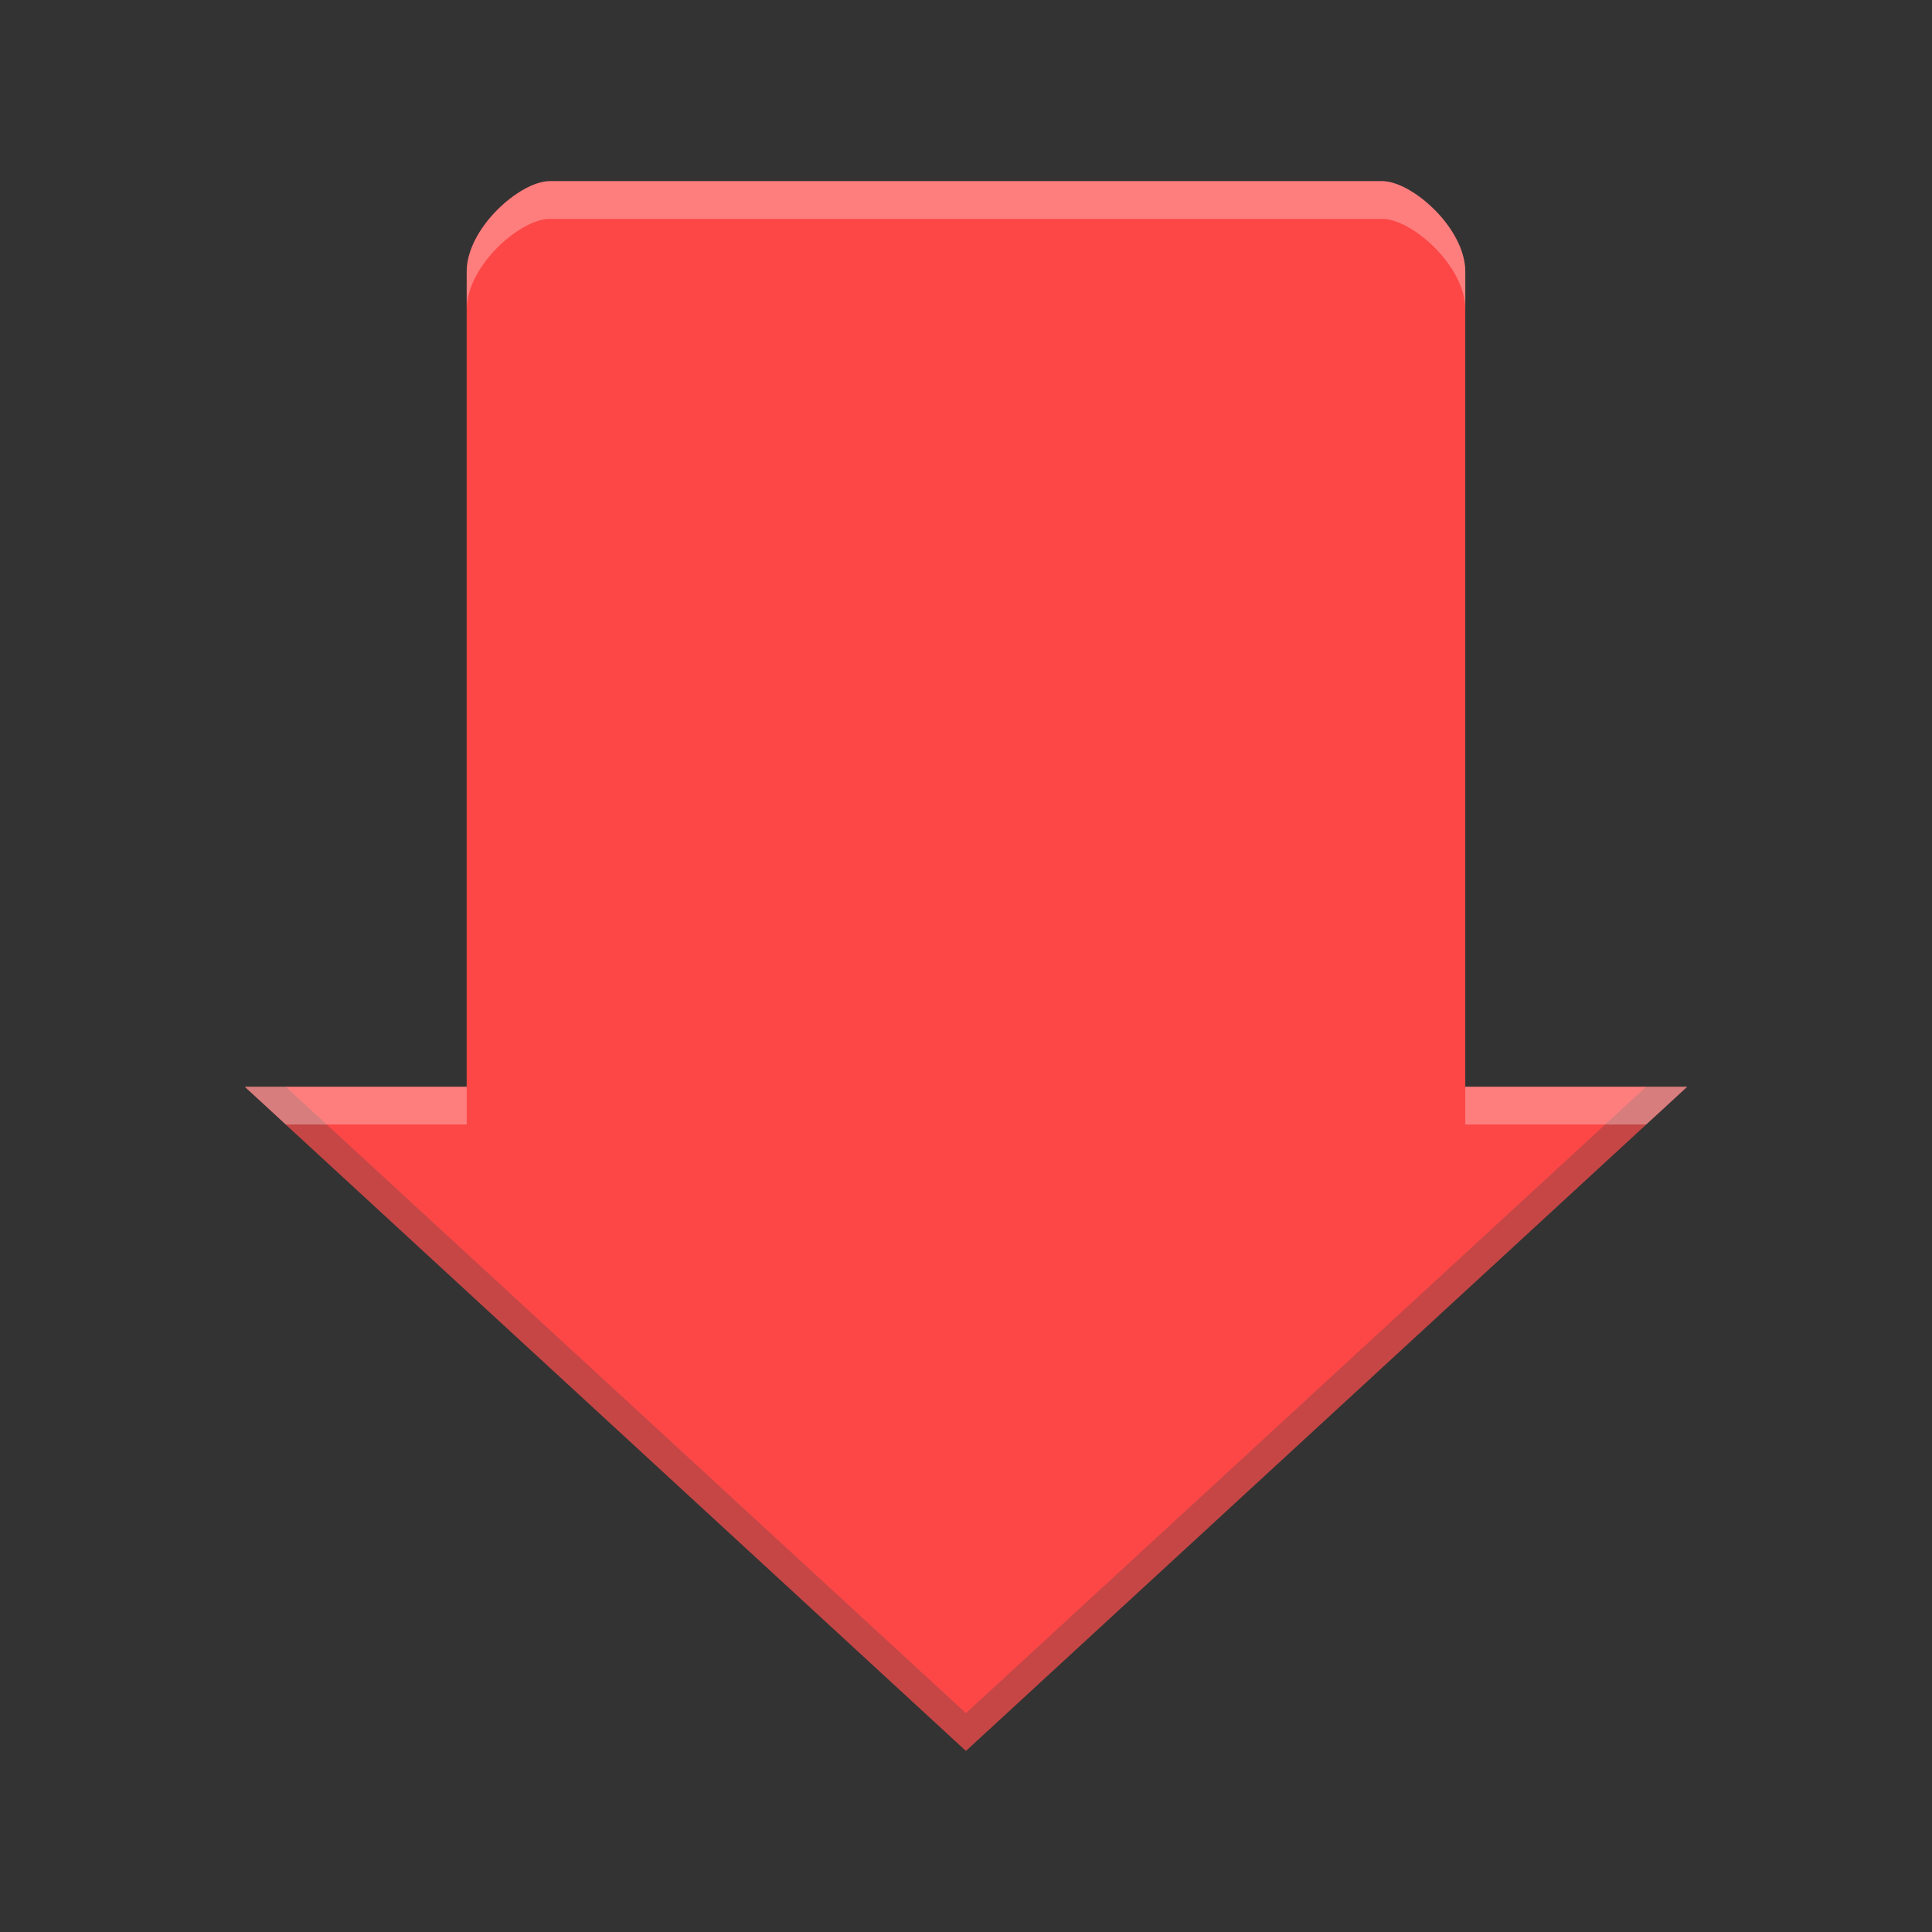 <svg width="512" height="512" version="1.1" viewBox="0 0 384 384" xmlns="http://www.w3.org/2000/svg"><rect x="0" y="0" width="384" height="384" fill="#333333" stroke="none"/><defs><clipPath><rect width="384" height="384"/></clipPath><clipPath><rect width="384" height="384"/></clipPath></defs><g transform="translate(-1.5e-6)"><path d="m335.34 216h-44.106v-162c0-8.641-10.585-18-16.54-18h-165.4c-5.955 0-16.54 9.359-16.54 18v162h-44.106l143.34 132z" fill="#fd4747" stroke-width=".959"/></g><g transform="translate(-1.5e-6)"><path transform="matrix(.75 0 0 .75 1.5e-6 0)" d="m64.875 288 191.12 176 191.12-176h-10.859l-180.27 166-180.27-166h-10.859z" fill="#434343" opacity=".3" stroke-width="1.278"/></g><g transform="translate(-1.5e-6)"><path transform="matrix(.75 0 0 .75 1.5e-6 0)" d="m145.74 48c-7.94 0-22.055 12.479-22.055 24v10c0-11.521 14.115-24 22.055-24h220.53c7.94 0 22.055 12.479 22.055 24v-10c0-11.521-14.115-24-22.055-24h-220.53zm-80.861 240 10.859 10h47.947v-10h-58.807zm323.44 0v10h47.947l10.859-10h-58.807z" fill="#fff" opacity=".3" stroke-width="1.278"/></g></svg>
